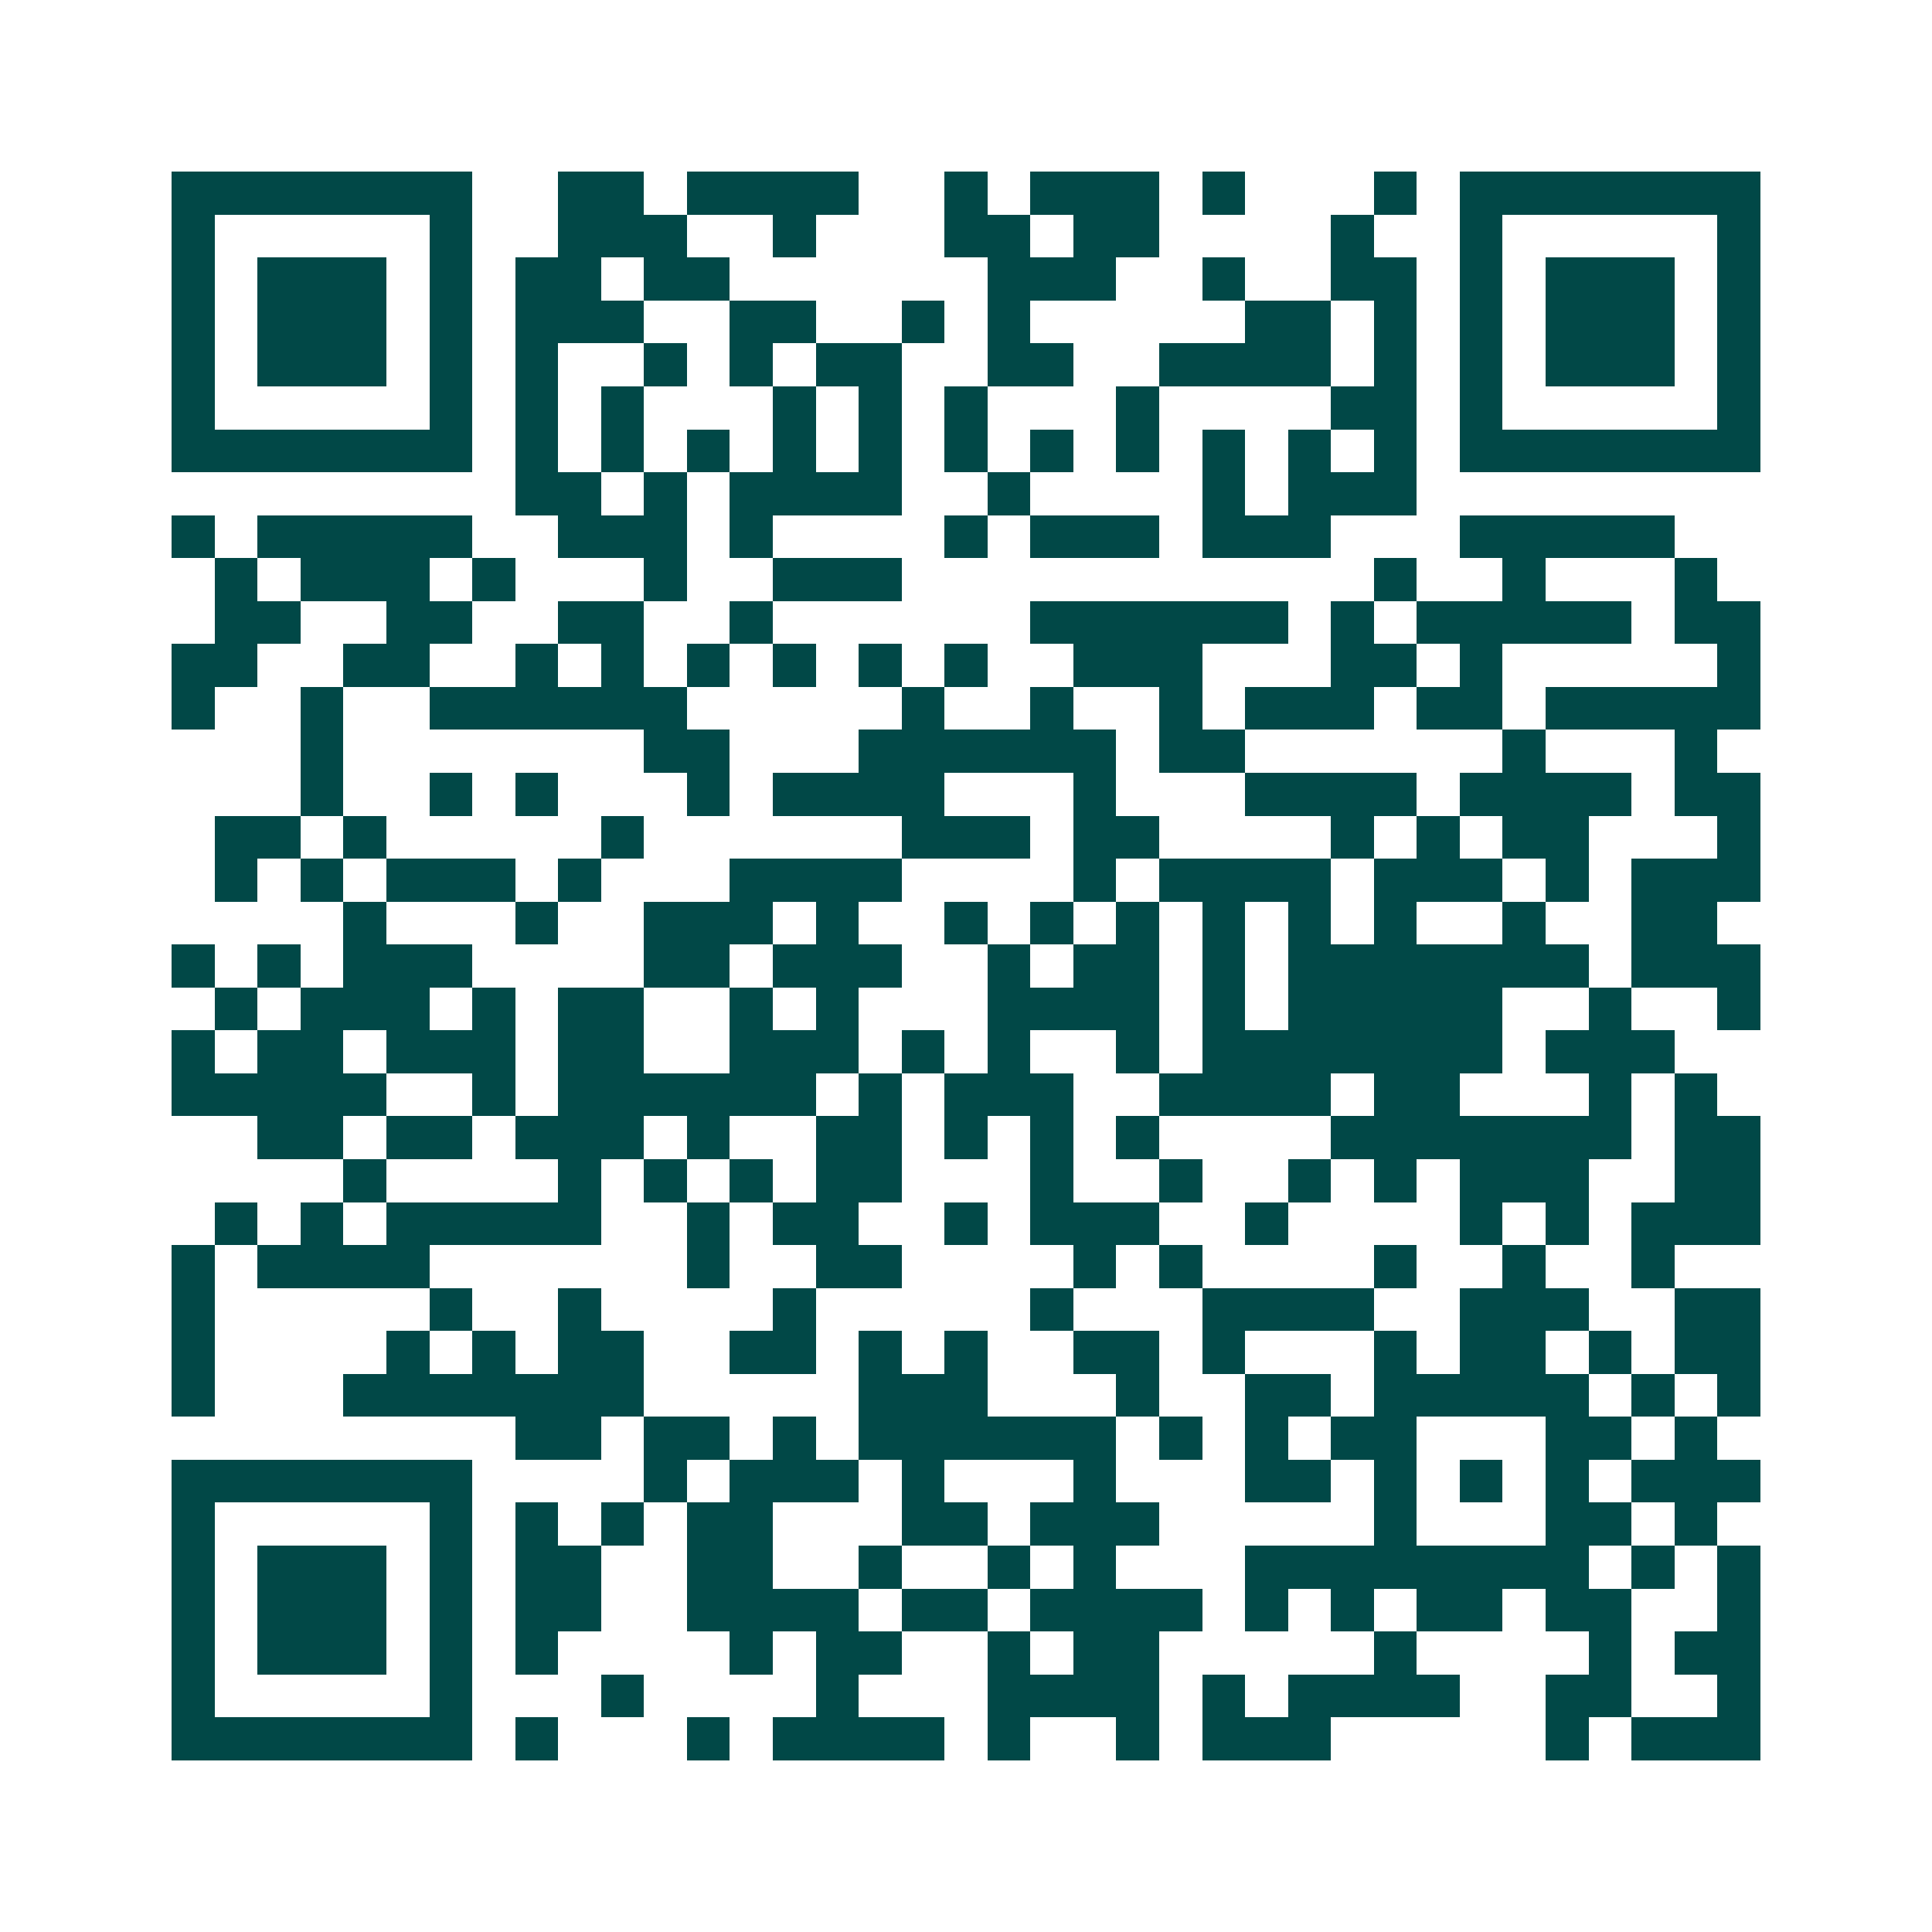 <svg xmlns="http://www.w3.org/2000/svg" width="200" height="200" viewBox="0 0 45 45" shape-rendering="crispEdges"><path fill="#ffffff" d="M0 0h45v45H0z"/><path stroke="#014847" d="M4 4.5h7m2 0h2m1 0h4m2 0h1m1 0h3m1 0h1m3 0h1m1 0h7M4 5.5h1m5 0h1m2 0h3m2 0h1m3 0h2m1 0h2m4 0h1m2 0h1m5 0h1M4 6.5h1m1 0h3m1 0h1m1 0h2m1 0h2m6 0h3m2 0h1m2 0h2m1 0h1m1 0h3m1 0h1M4 7.5h1m1 0h3m1 0h1m1 0h3m2 0h2m2 0h1m1 0h1m5 0h2m1 0h1m1 0h1m1 0h3m1 0h1M4 8.5h1m1 0h3m1 0h1m1 0h1m2 0h1m1 0h1m1 0h2m2 0h2m2 0h4m1 0h1m1 0h1m1 0h3m1 0h1M4 9.5h1m5 0h1m1 0h1m1 0h1m3 0h1m1 0h1m1 0h1m3 0h1m4 0h2m1 0h1m5 0h1M4 10.5h7m1 0h1m1 0h1m1 0h1m1 0h1m1 0h1m1 0h1m1 0h1m1 0h1m1 0h1m1 0h1m1 0h1m1 0h7M12 11.5h2m1 0h1m1 0h4m2 0h1m4 0h1m1 0h3M4 12.5h1m1 0h5m2 0h3m1 0h1m4 0h1m1 0h3m1 0h3m3 0h5M5 13.5h1m1 0h3m1 0h1m3 0h1m2 0h3m11 0h1m2 0h1m3 0h1M5 14.5h2m2 0h2m2 0h2m2 0h1m6 0h6m1 0h1m1 0h5m1 0h2M4 15.5h2m2 0h2m2 0h1m1 0h1m1 0h1m1 0h1m1 0h1m1 0h1m2 0h3m3 0h2m1 0h1m5 0h1M4 16.5h1m2 0h1m2 0h6m5 0h1m2 0h1m2 0h1m1 0h3m1 0h2m1 0h5M7 17.5h1m7 0h2m3 0h6m1 0h2m6 0h1m3 0h1M7 18.5h1m2 0h1m1 0h1m3 0h1m1 0h4m3 0h1m3 0h4m1 0h4m1 0h2M5 19.5h2m1 0h1m5 0h1m6 0h3m1 0h2m4 0h1m1 0h1m1 0h2m3 0h1M5 20.5h1m1 0h1m1 0h3m1 0h1m3 0h4m4 0h1m1 0h4m1 0h3m1 0h1m1 0h3M8 21.5h1m3 0h1m2 0h3m1 0h1m2 0h1m1 0h1m1 0h1m1 0h1m1 0h1m1 0h1m2 0h1m2 0h2M4 22.5h1m1 0h1m1 0h3m4 0h2m1 0h3m2 0h1m1 0h2m1 0h1m1 0h7m1 0h3M5 23.5h1m1 0h3m1 0h1m1 0h2m2 0h1m1 0h1m3 0h4m1 0h1m1 0h5m2 0h1m2 0h1M4 24.5h1m1 0h2m1 0h3m1 0h2m2 0h3m1 0h1m1 0h1m2 0h1m1 0h7m1 0h3M4 25.5h5m2 0h1m1 0h6m1 0h1m1 0h3m2 0h4m1 0h2m3 0h1m1 0h1M6 26.5h2m1 0h2m1 0h3m1 0h1m2 0h2m1 0h1m1 0h1m1 0h1m4 0h7m1 0h2M8 27.5h1m4 0h1m1 0h1m1 0h1m1 0h2m3 0h1m2 0h1m2 0h1m1 0h1m1 0h3m2 0h2M5 28.5h1m1 0h1m1 0h5m2 0h1m1 0h2m2 0h1m1 0h3m2 0h1m4 0h1m1 0h1m1 0h3M4 29.5h1m1 0h4m6 0h1m2 0h2m4 0h1m1 0h1m4 0h1m2 0h1m2 0h1M4 30.5h1m5 0h1m2 0h1m4 0h1m5 0h1m3 0h4m2 0h3m2 0h2M4 31.5h1m4 0h1m1 0h1m1 0h2m2 0h2m1 0h1m1 0h1m2 0h2m1 0h1m3 0h1m1 0h2m1 0h1m1 0h2M4 32.5h1m3 0h7m5 0h3m3 0h1m2 0h2m1 0h5m1 0h1m1 0h1M12 33.5h2m1 0h2m1 0h1m1 0h6m1 0h1m1 0h1m1 0h2m3 0h2m1 0h1M4 34.5h7m4 0h1m1 0h3m1 0h1m3 0h1m3 0h2m1 0h1m1 0h1m1 0h1m1 0h3M4 35.5h1m5 0h1m1 0h1m1 0h1m1 0h2m3 0h2m1 0h3m5 0h1m3 0h2m1 0h1M4 36.5h1m1 0h3m1 0h1m1 0h2m2 0h2m2 0h1m2 0h1m1 0h1m3 0h8m1 0h1m1 0h1M4 37.5h1m1 0h3m1 0h1m1 0h2m2 0h4m1 0h2m1 0h4m1 0h1m1 0h1m1 0h2m1 0h2m2 0h1M4 38.5h1m1 0h3m1 0h1m1 0h1m4 0h1m1 0h2m2 0h1m1 0h2m5 0h1m4 0h1m1 0h2M4 39.5h1m5 0h1m3 0h1m4 0h1m3 0h4m1 0h1m1 0h4m2 0h2m2 0h1M4 40.5h7m1 0h1m3 0h1m1 0h4m1 0h1m2 0h1m1 0h3m5 0h1m1 0h3"/></svg>
